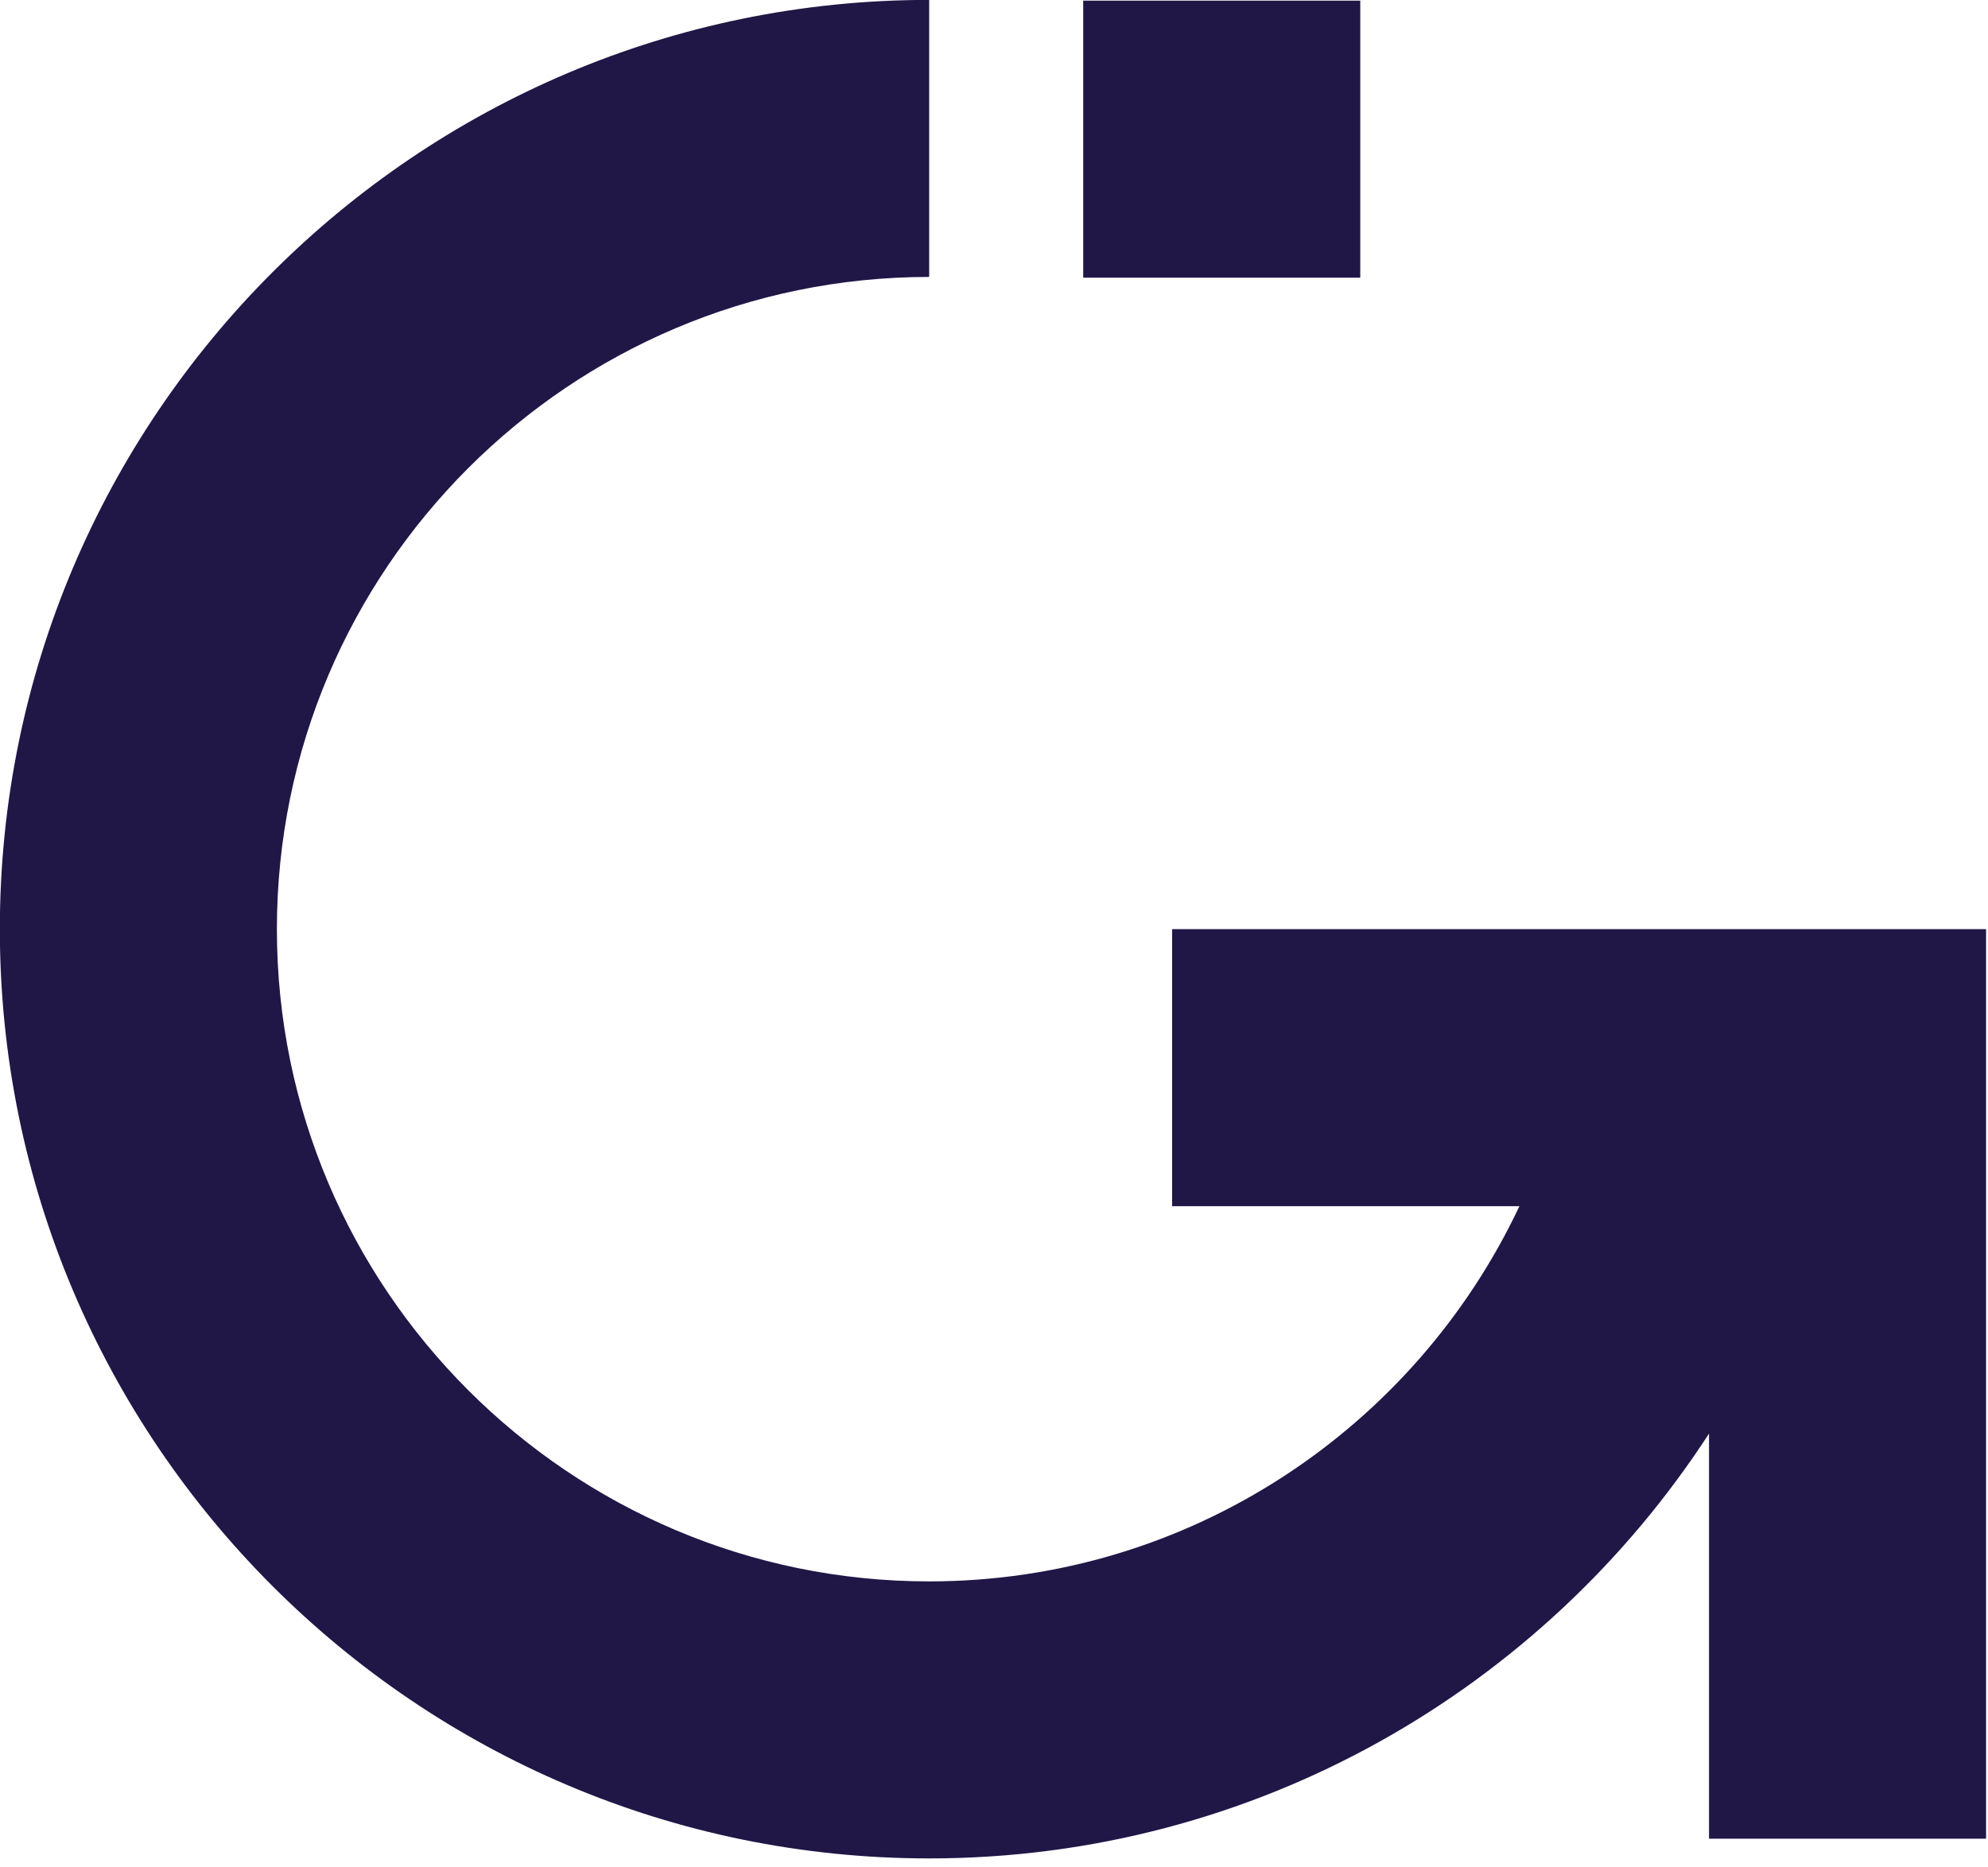 <?xml version="1.0" encoding="UTF-8" standalone="no"?>
<!DOCTYPE svg PUBLIC "-//W3C//DTD SVG 1.1//EN" "http://www.w3.org/Graphics/SVG/1.1/DTD/svg11.dtd">
<svg width="100%" height="100%" viewBox="0 0 115 108" version="1.1" xmlns="http://www.w3.org/2000/svg" xmlns:xlink="http://www.w3.org/1999/xlink" xml:space="preserve" xmlns:serif="http://www.serif.com/" style="fill-rule:evenodd;clip-rule:evenodd;stroke-linejoin:round;stroke-miterlimit:2;">
    <g transform="matrix(4.167,0,0,4.167,106.804,53.753)">
        <path d="M1.94,0L-9.359,0L-9.359,3.846L-4.538,3.846C-5.987,6.921 -9.114,9.055 -12.732,9.055C-17.725,9.055 -21.787,4.993 -21.787,0C-21.787,-4.993 -17.725,-9.055 -12.732,-9.055L-12.732,-12.901C-19.846,-12.901 -25.633,-7.113 -25.633,0C-25.633,7.113 -19.846,12.901 -12.732,12.901C-8.2,12.901 -4.208,10.549 -1.906,7.003L-1.906,12.627L1.94,12.627L1.94,0Z" style="fill:rgb(32,23,71);fill-rule:nonzero;"/>
    </g>
    <g transform="matrix(-4.167,0,0,4.167,557.525,-467.971)">
        <rect x="114.912" y="112.313" width="3.846" height="3.846" style="fill:rgb(32,23,71);"/>
    </g>
</svg>
